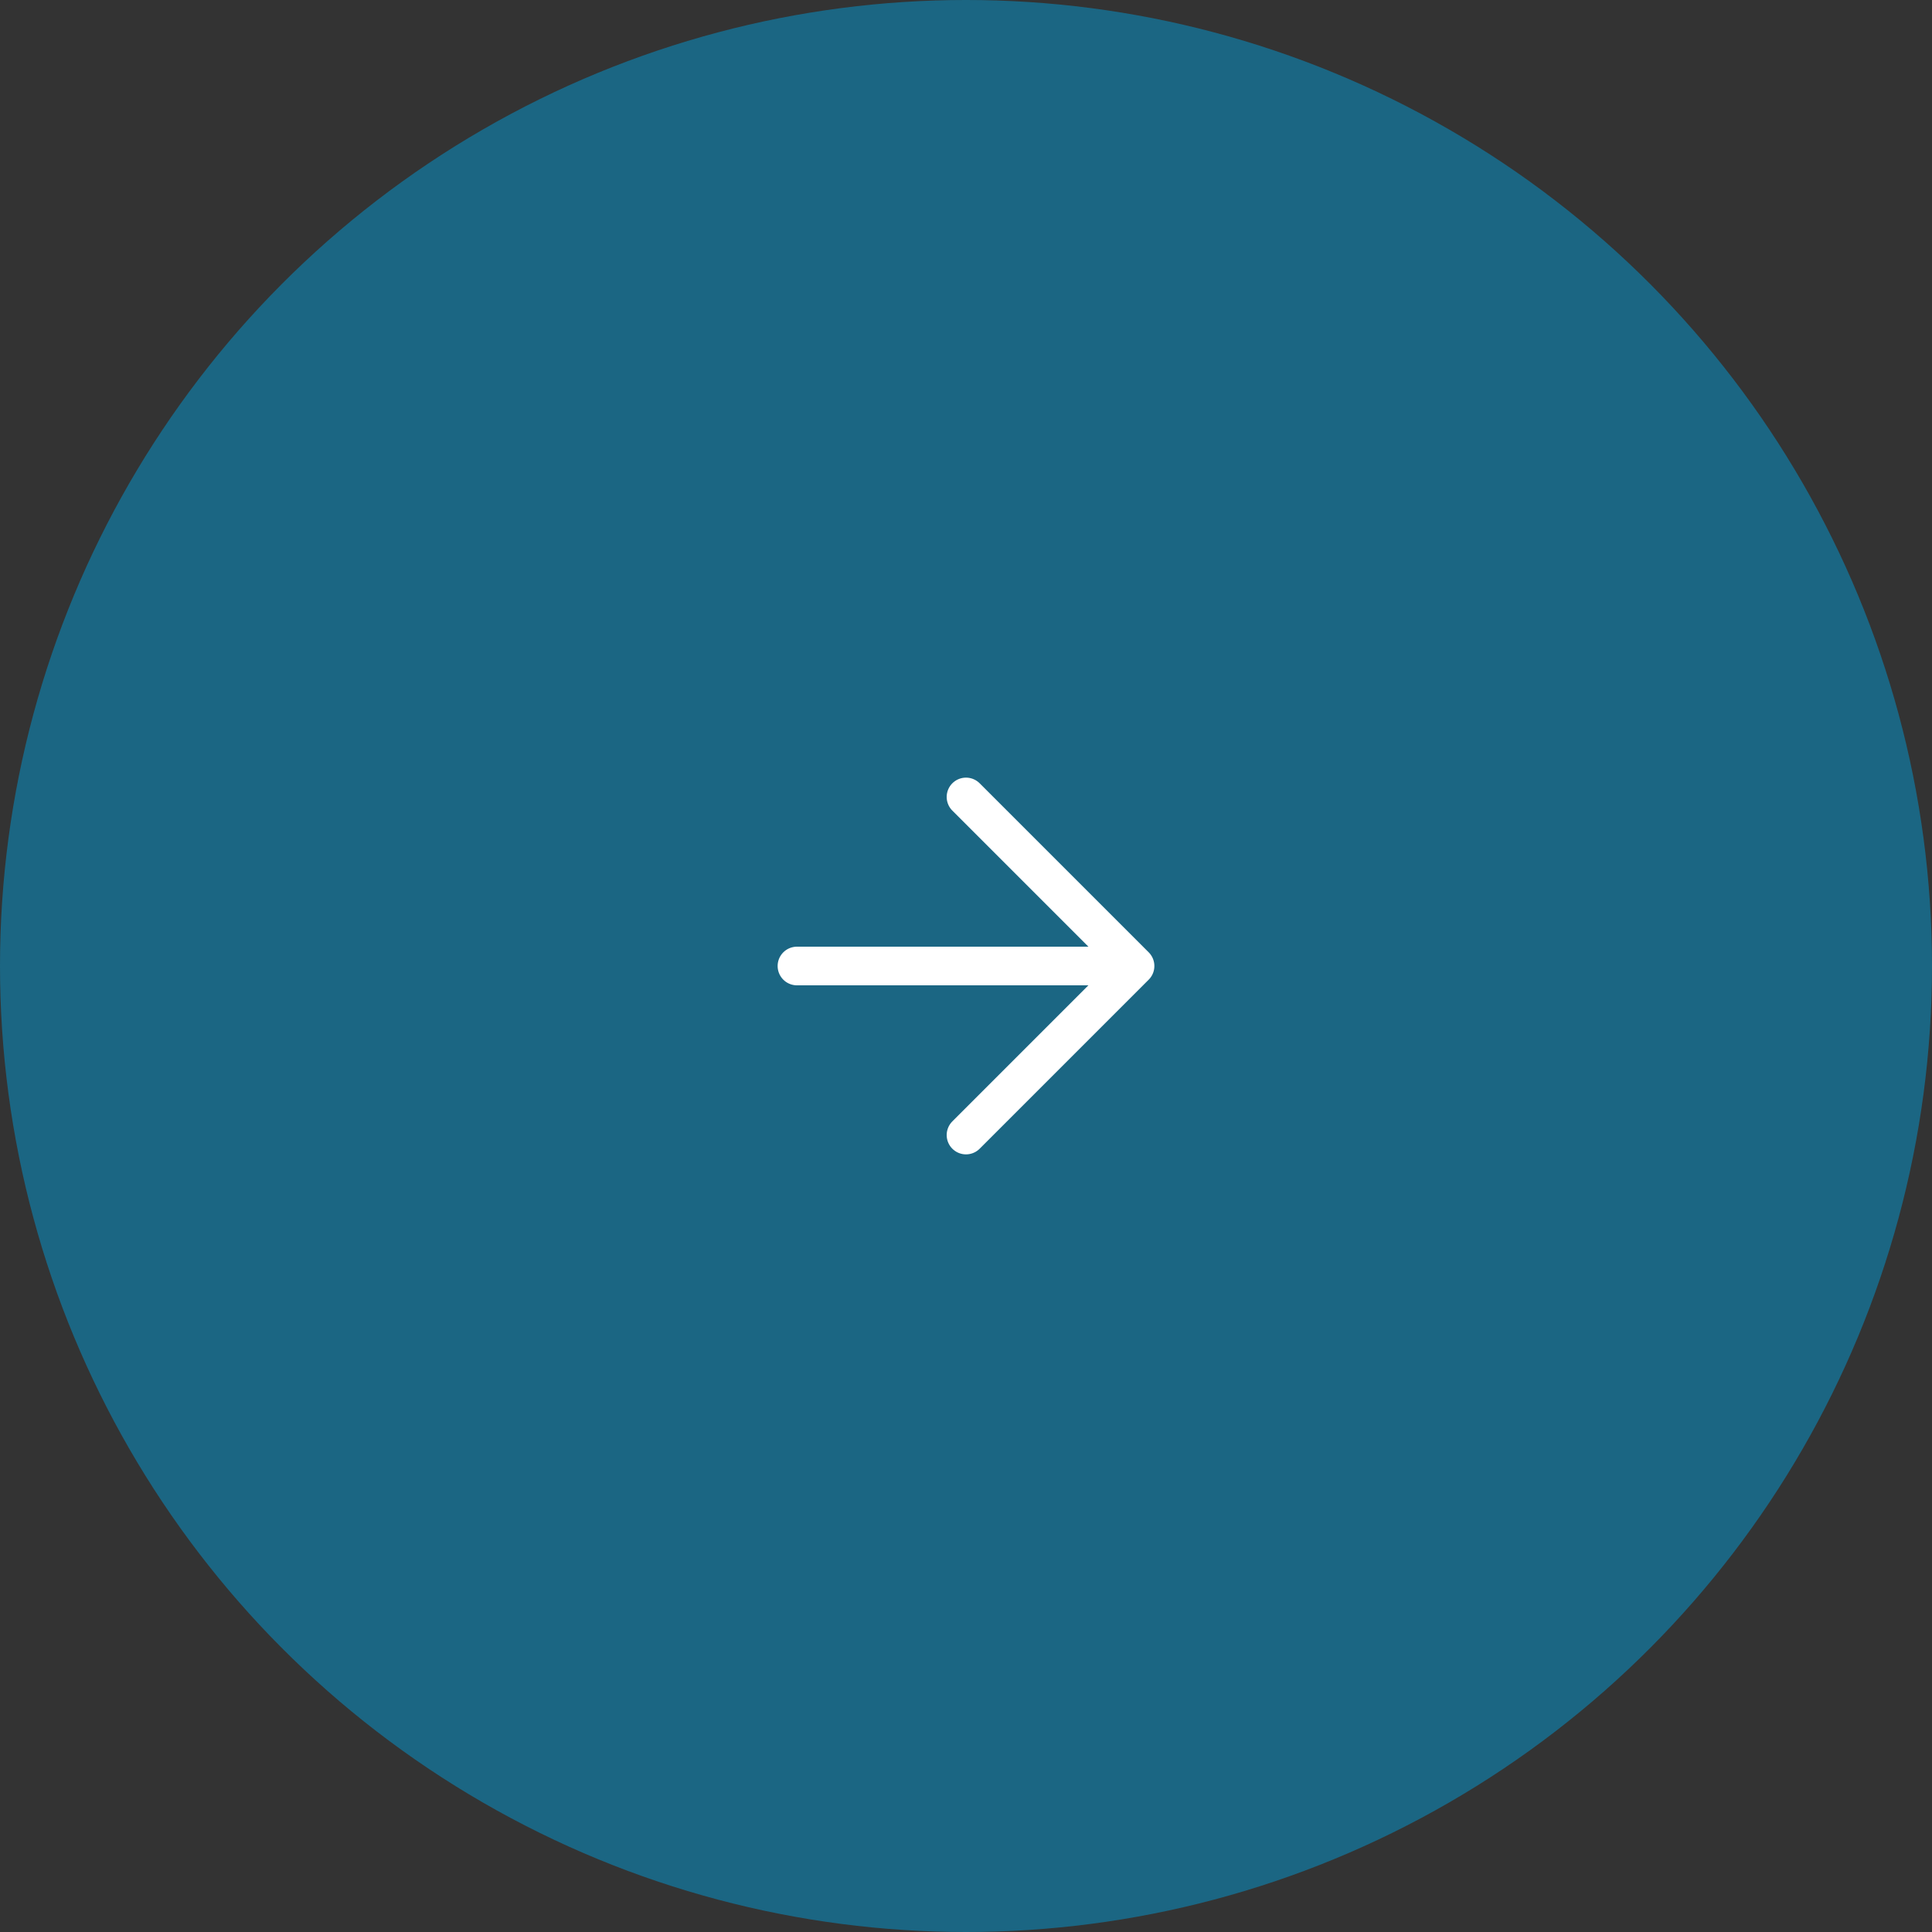 <?xml version="1.0" encoding="UTF-8"?> <svg xmlns="http://www.w3.org/2000/svg" width="100" height="100" viewBox="0 0 100 100" fill="none"><rect x="0" y="0" width="100" height="100" fill="#333333" stroke="none"/><g clip-path="url(#clip0_1726_9655)"><circle cx="50" cy="50" r="50" fill="#1B6683"></circle><path d="M50 41.25L58.75 50M58.75 50L50 58.75M58.75 50L41.25 50" stroke="white" stroke-width="2" stroke-linecap="round" stroke-linejoin="round"></path></g><defs><clipPath id="clip0_1726_9655"><rect width="100" height="100" fill="white"></rect></clipPath></defs></svg> 